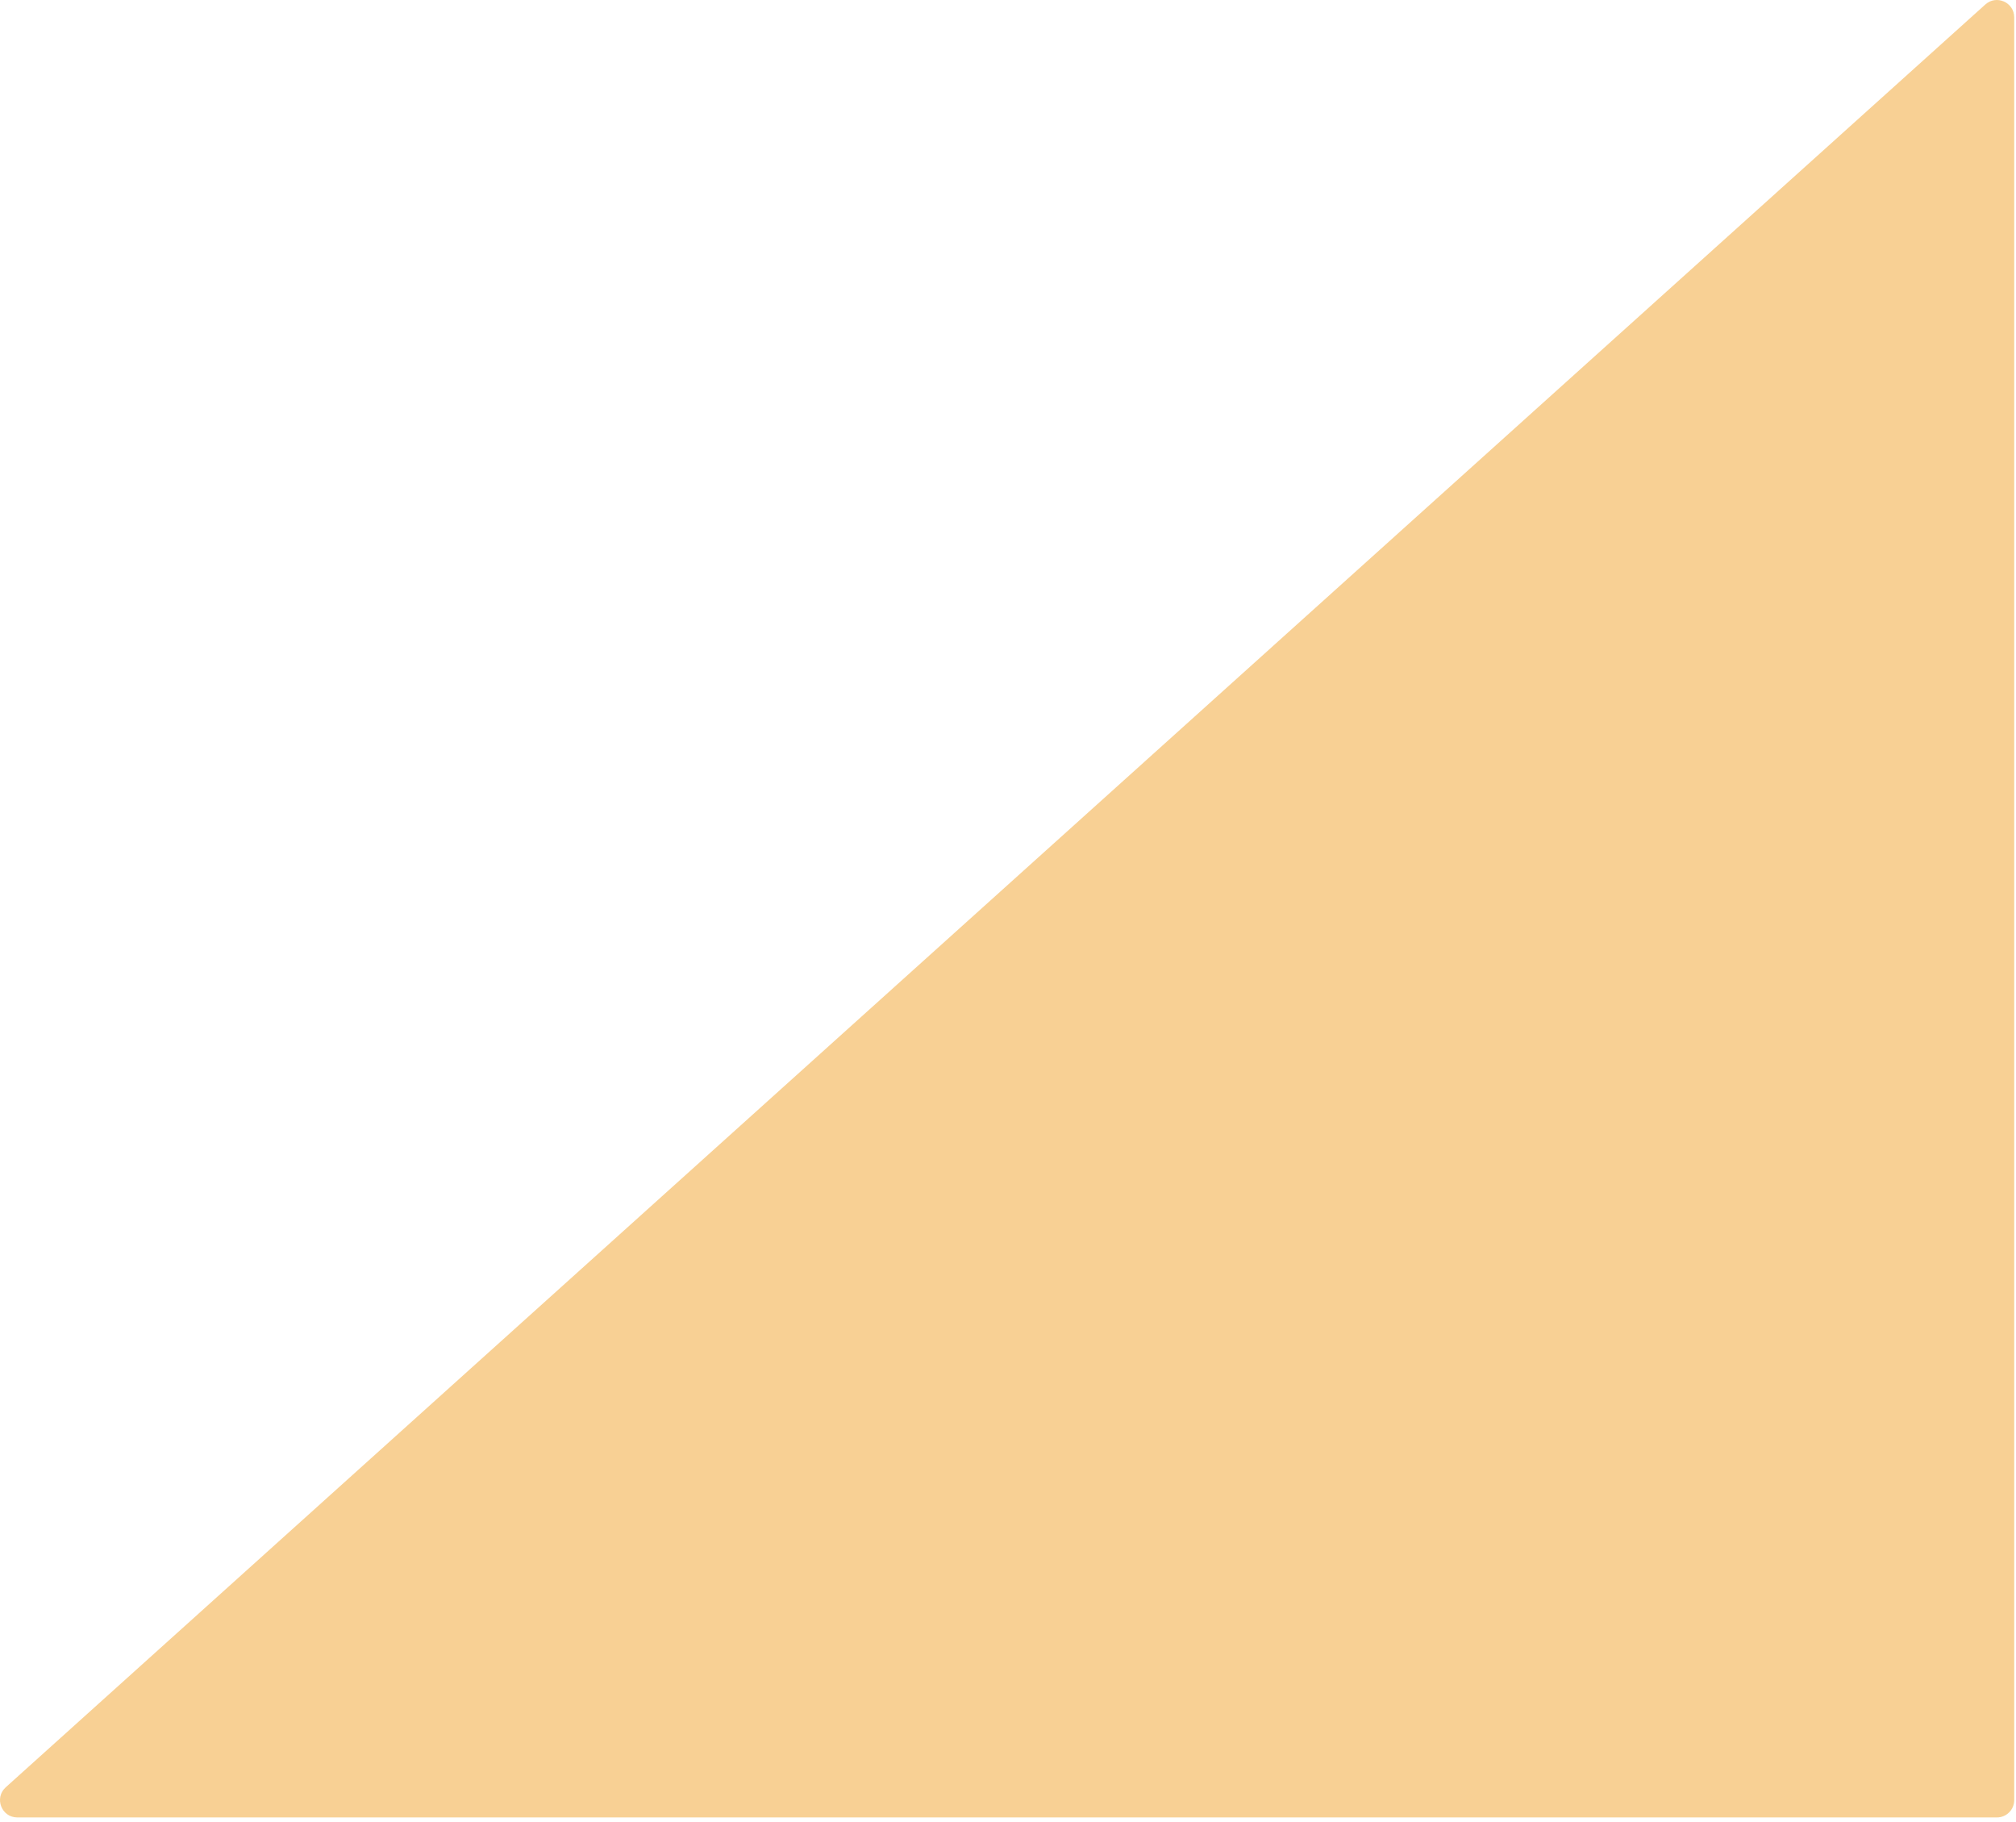 <svg xmlns="http://www.w3.org/2000/svg" width="466" height="421" viewBox="0 0 466 421" fill="none"><path opacity="0.49" d="M458.911 1.035C461.485 -1.282 465.588 0.544 465.588 4.008V416.024C465.588 418.233 463.797 420.024 461.588 420.024H4.008C0.343 420.024 -1.392 415.504 1.332 413.051L458.911 1.035Z" fill="#F09F26"></path></svg>